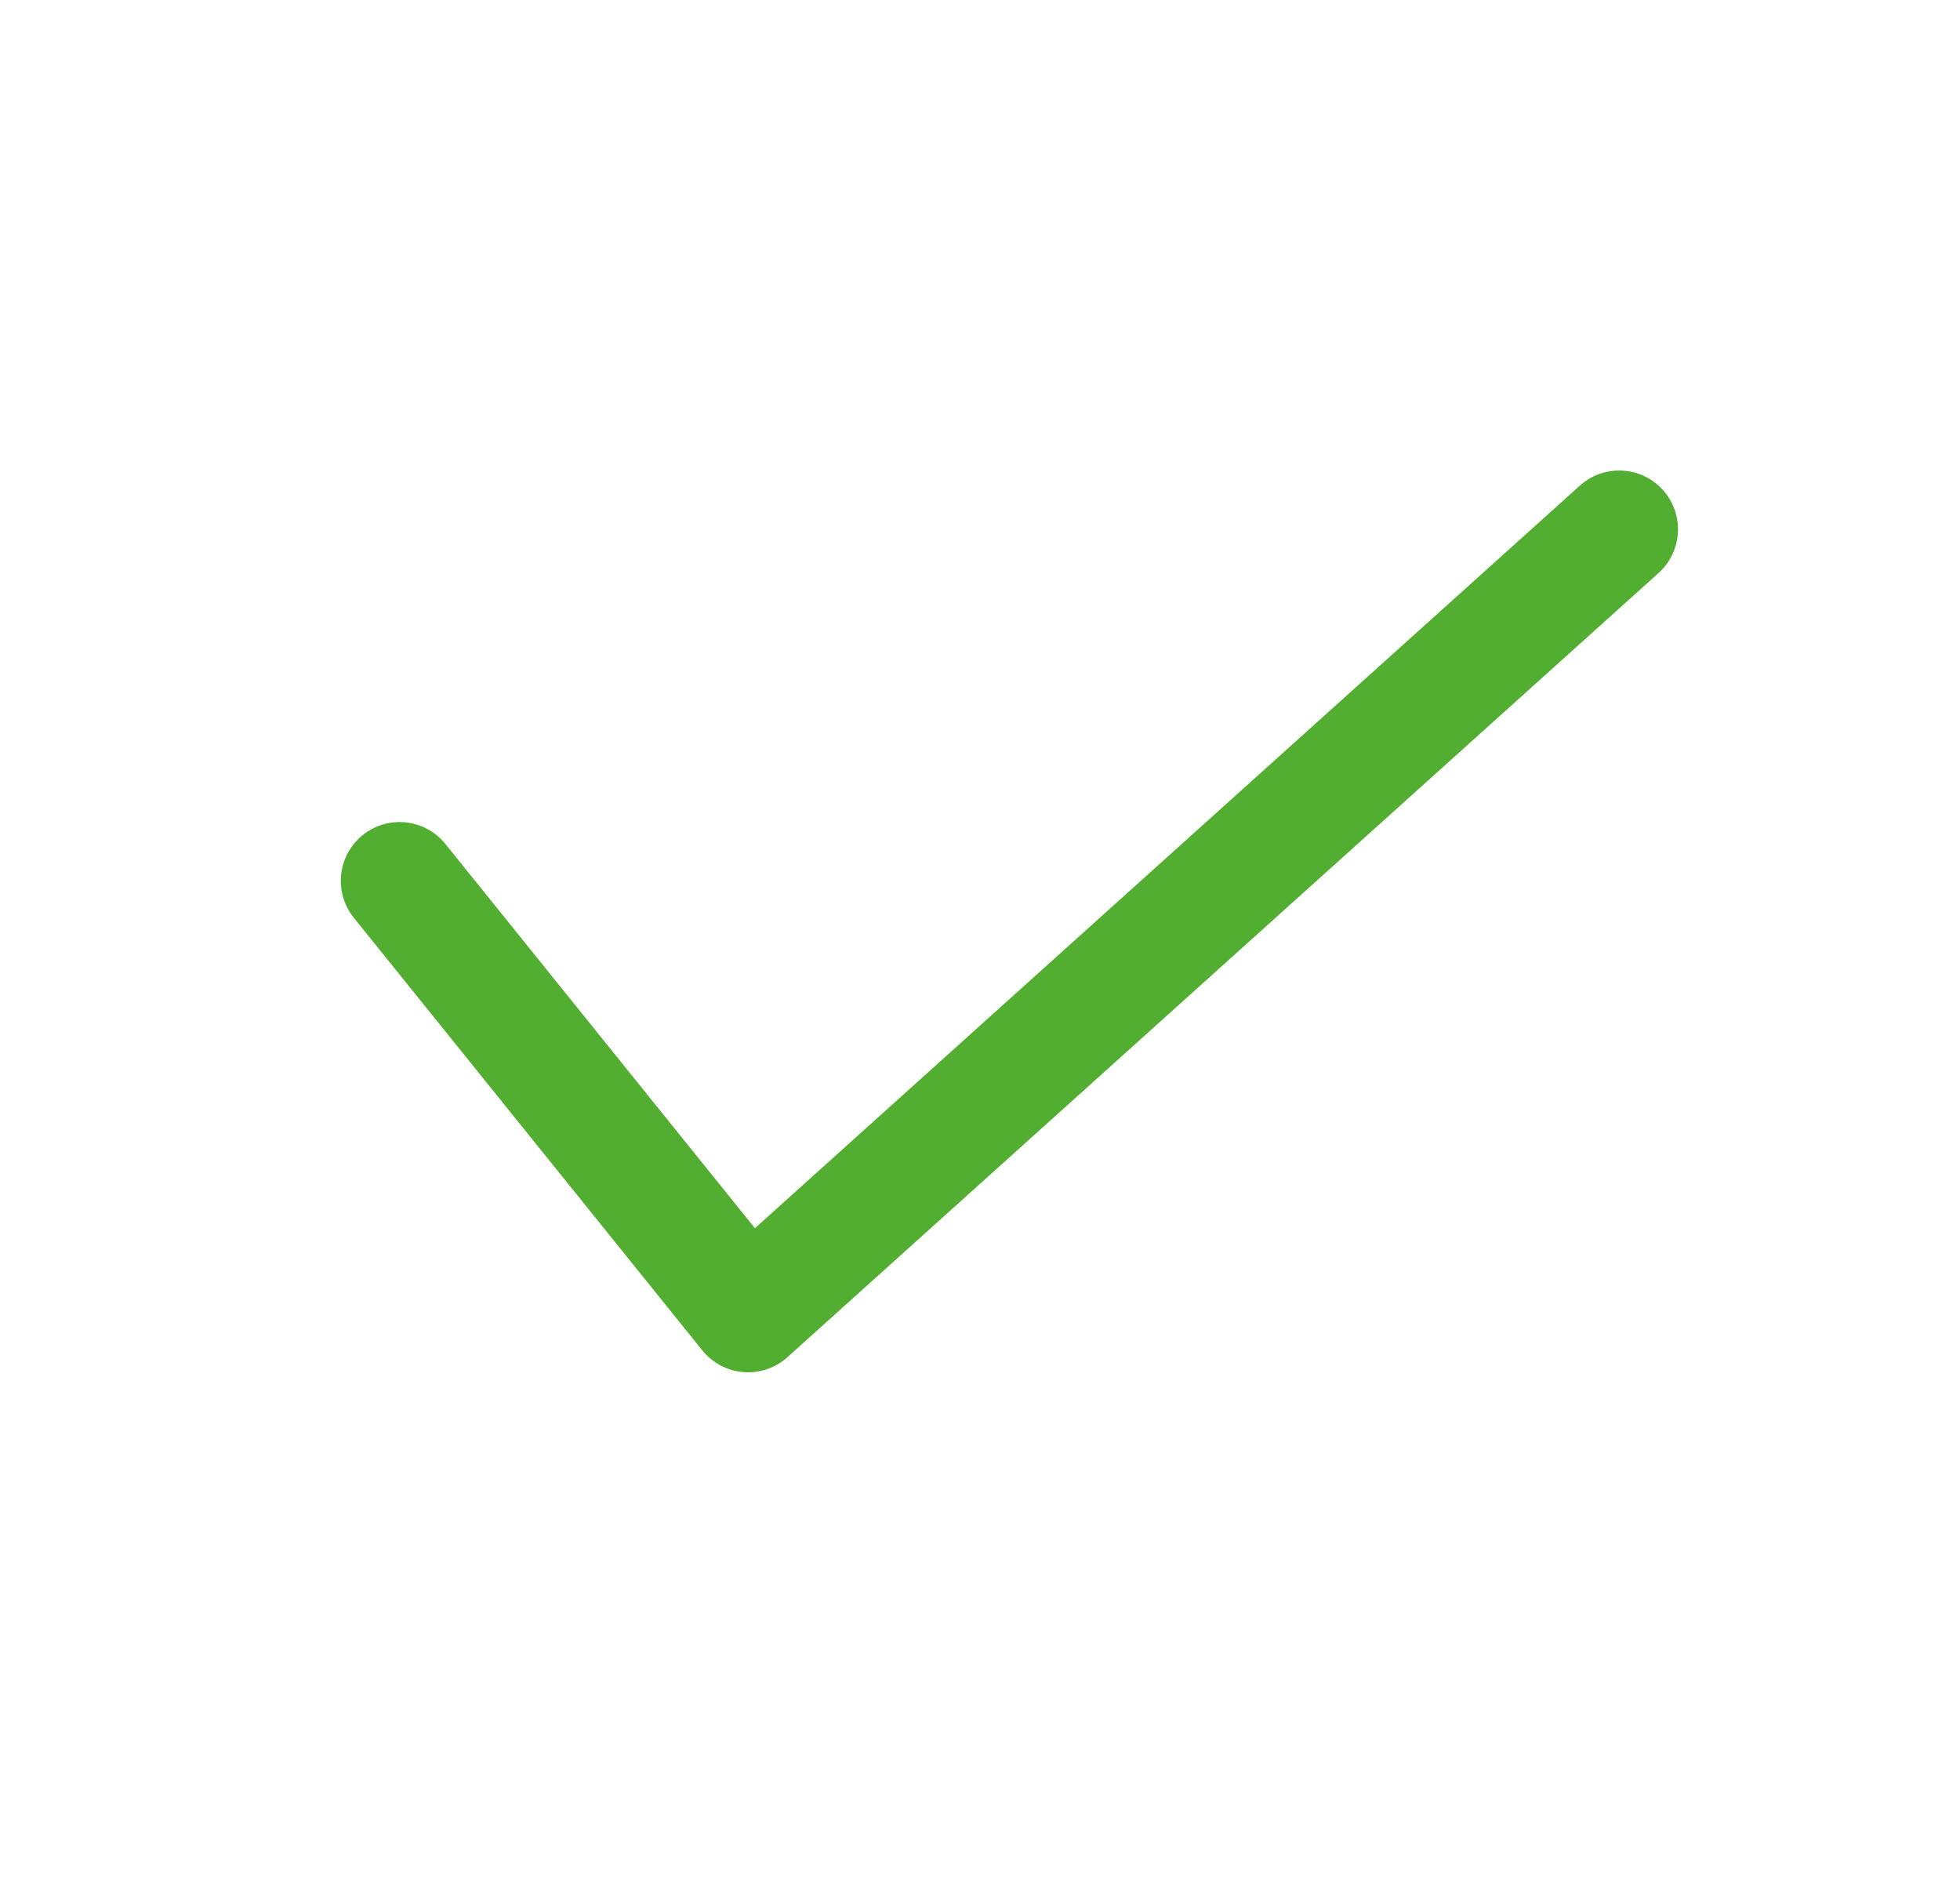 <svg width="25" height="24" viewBox="0 0 25 24" fill="none" xmlns="http://www.w3.org/2000/svg">
<g id="ok">
<path id="Vector" d="M20.653 6.75L9.542 16.75L5.097 11.233" stroke="#52AE30" stroke-width="1.5" stroke-linecap="round" stroke-linejoin="round"/>
</g>
</svg>
